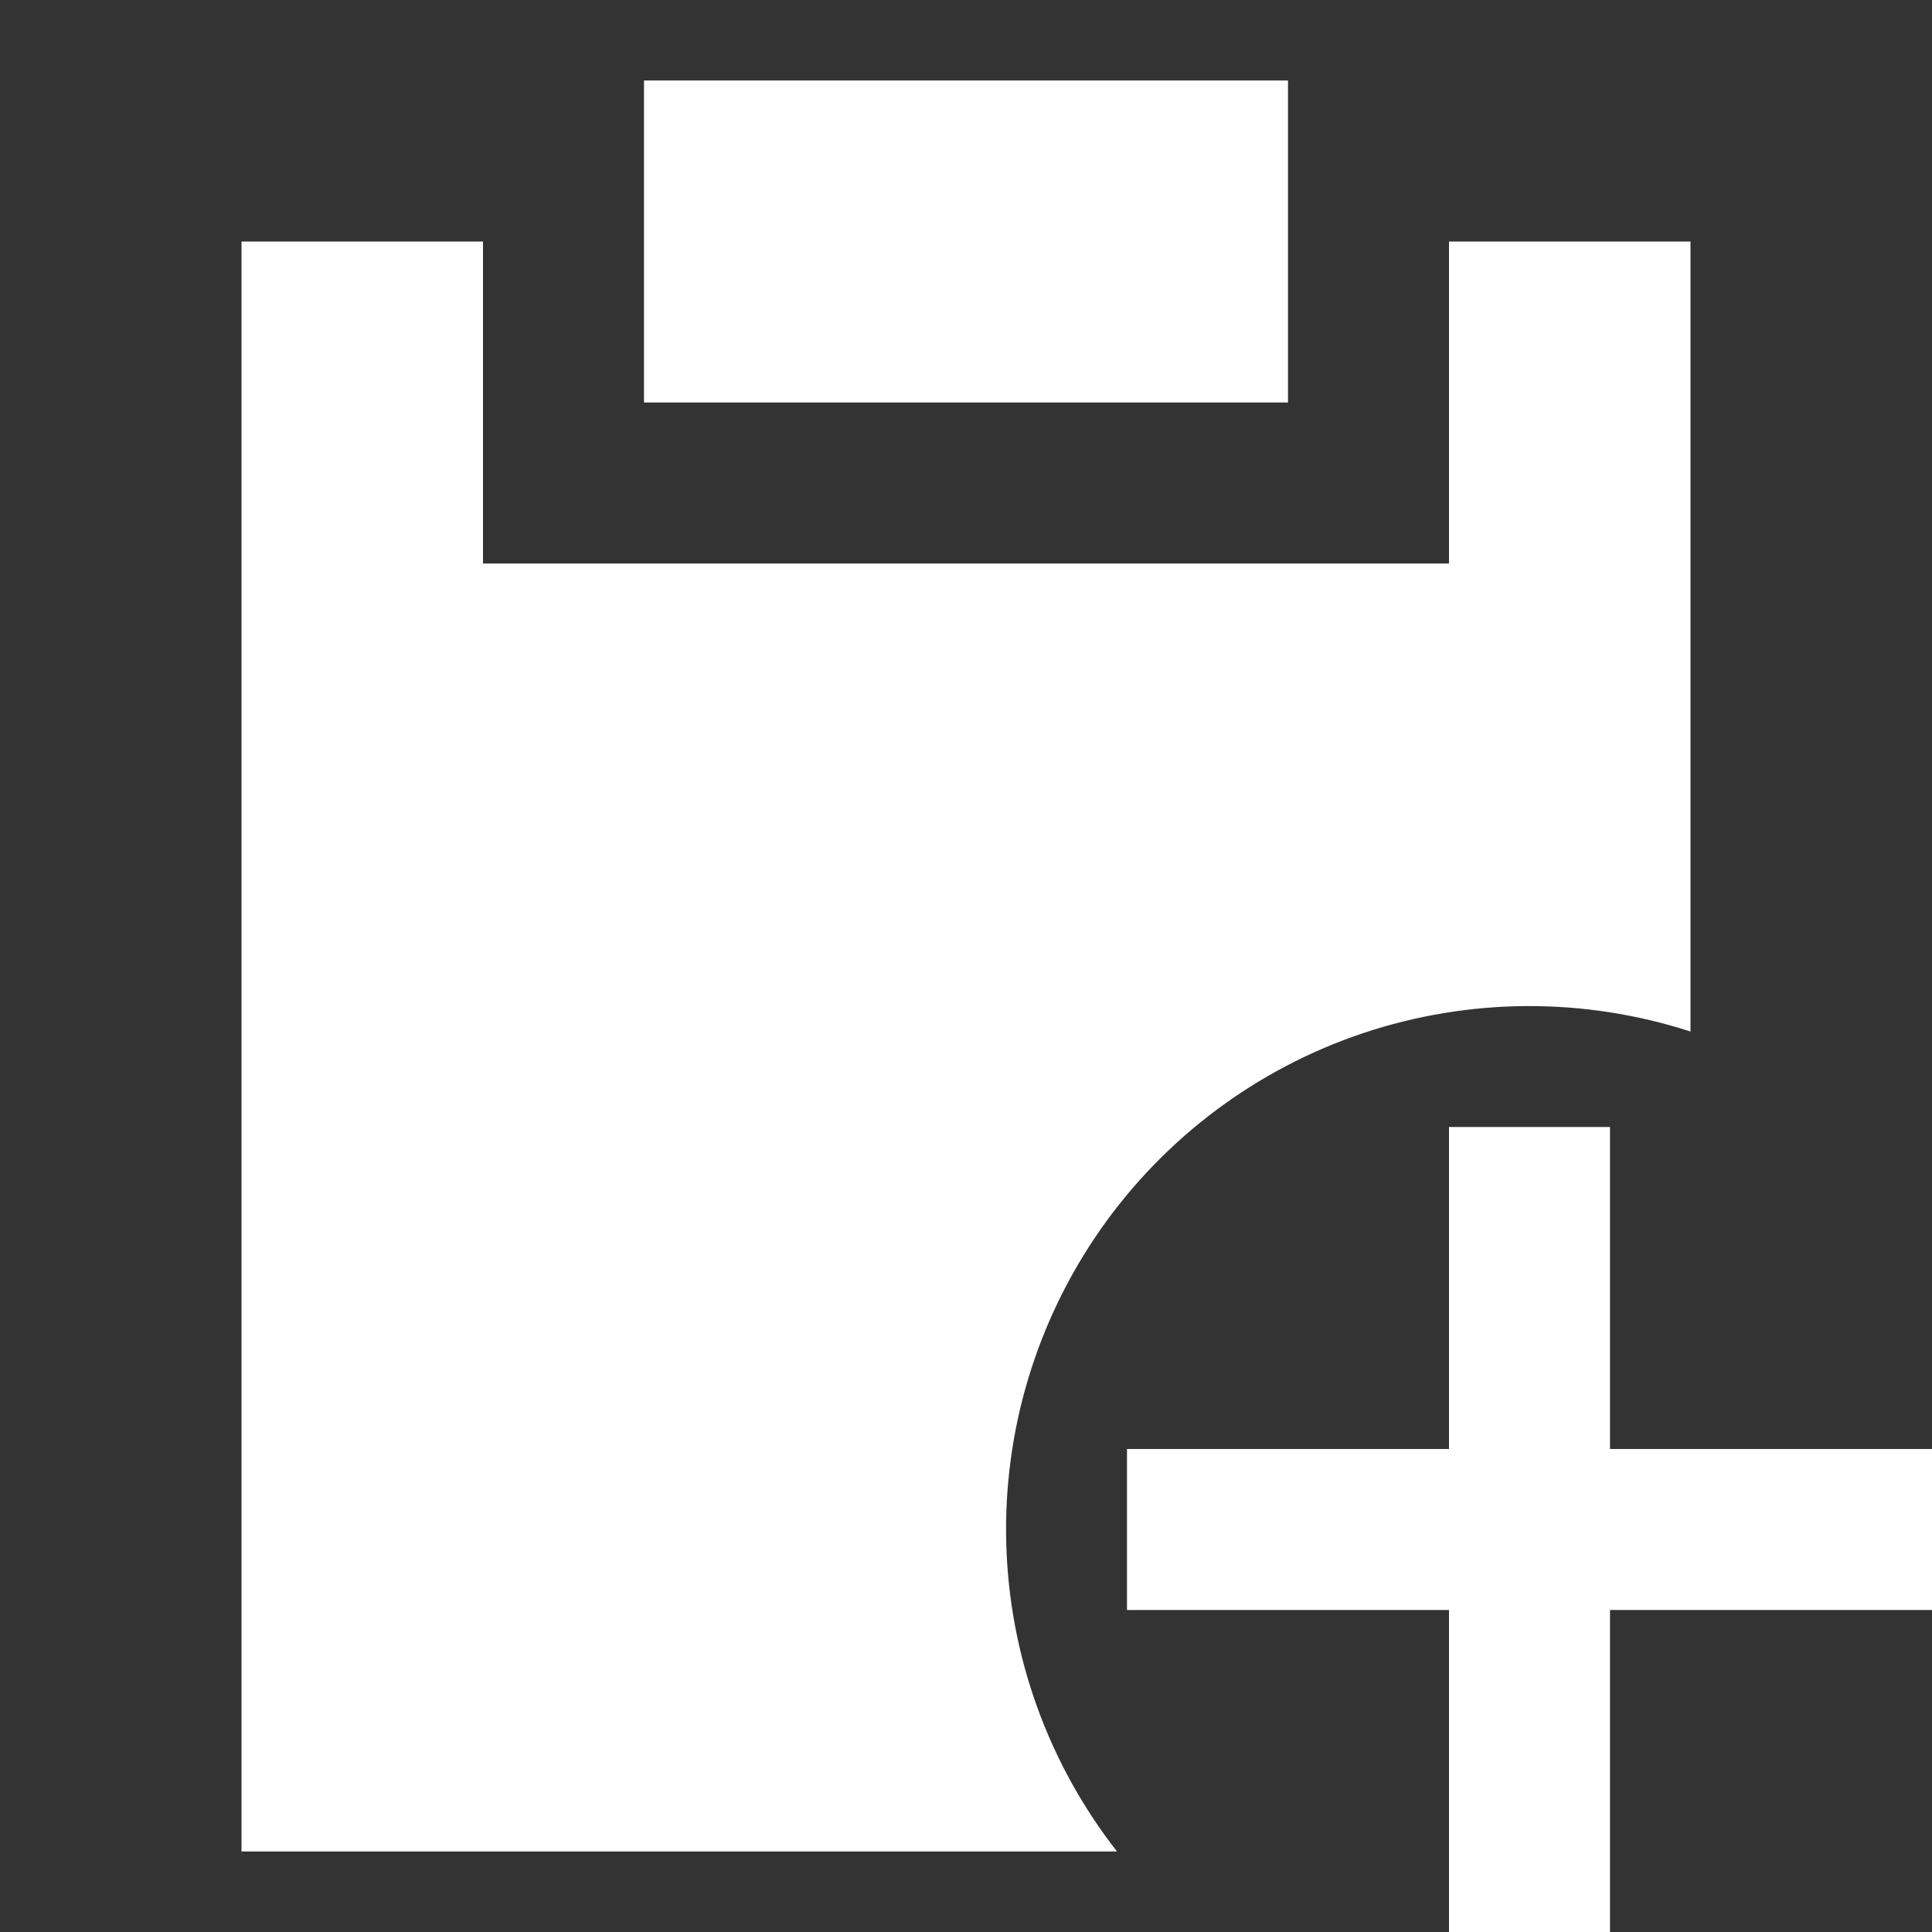 <svg width="24" height="24" viewBox="0 0 24 24" fill="none" xmlns="http://www.w3.org/2000/svg">
<rect x="0" y="0" width="24" height="24" fill="#333333" stroke="none"/>
<path d="M16 1H8V5H16V1Z" fill="white"/>
<path d="M6 3H3V23H13.876C13.019 21.904 12.537 20.561 12.5 19.17C12.463 17.779 12.874 16.413 13.671 15.273C14.469 14.132 15.611 13.278 16.93 12.835C18.25 12.393 19.676 12.385 21 12.814V3H18V7H6V3Z" fill="white"/>
<path d="M24 20H20V24H18V20H14V18H18V14H20V18H24V20Z" fill="white"/>
</svg>
